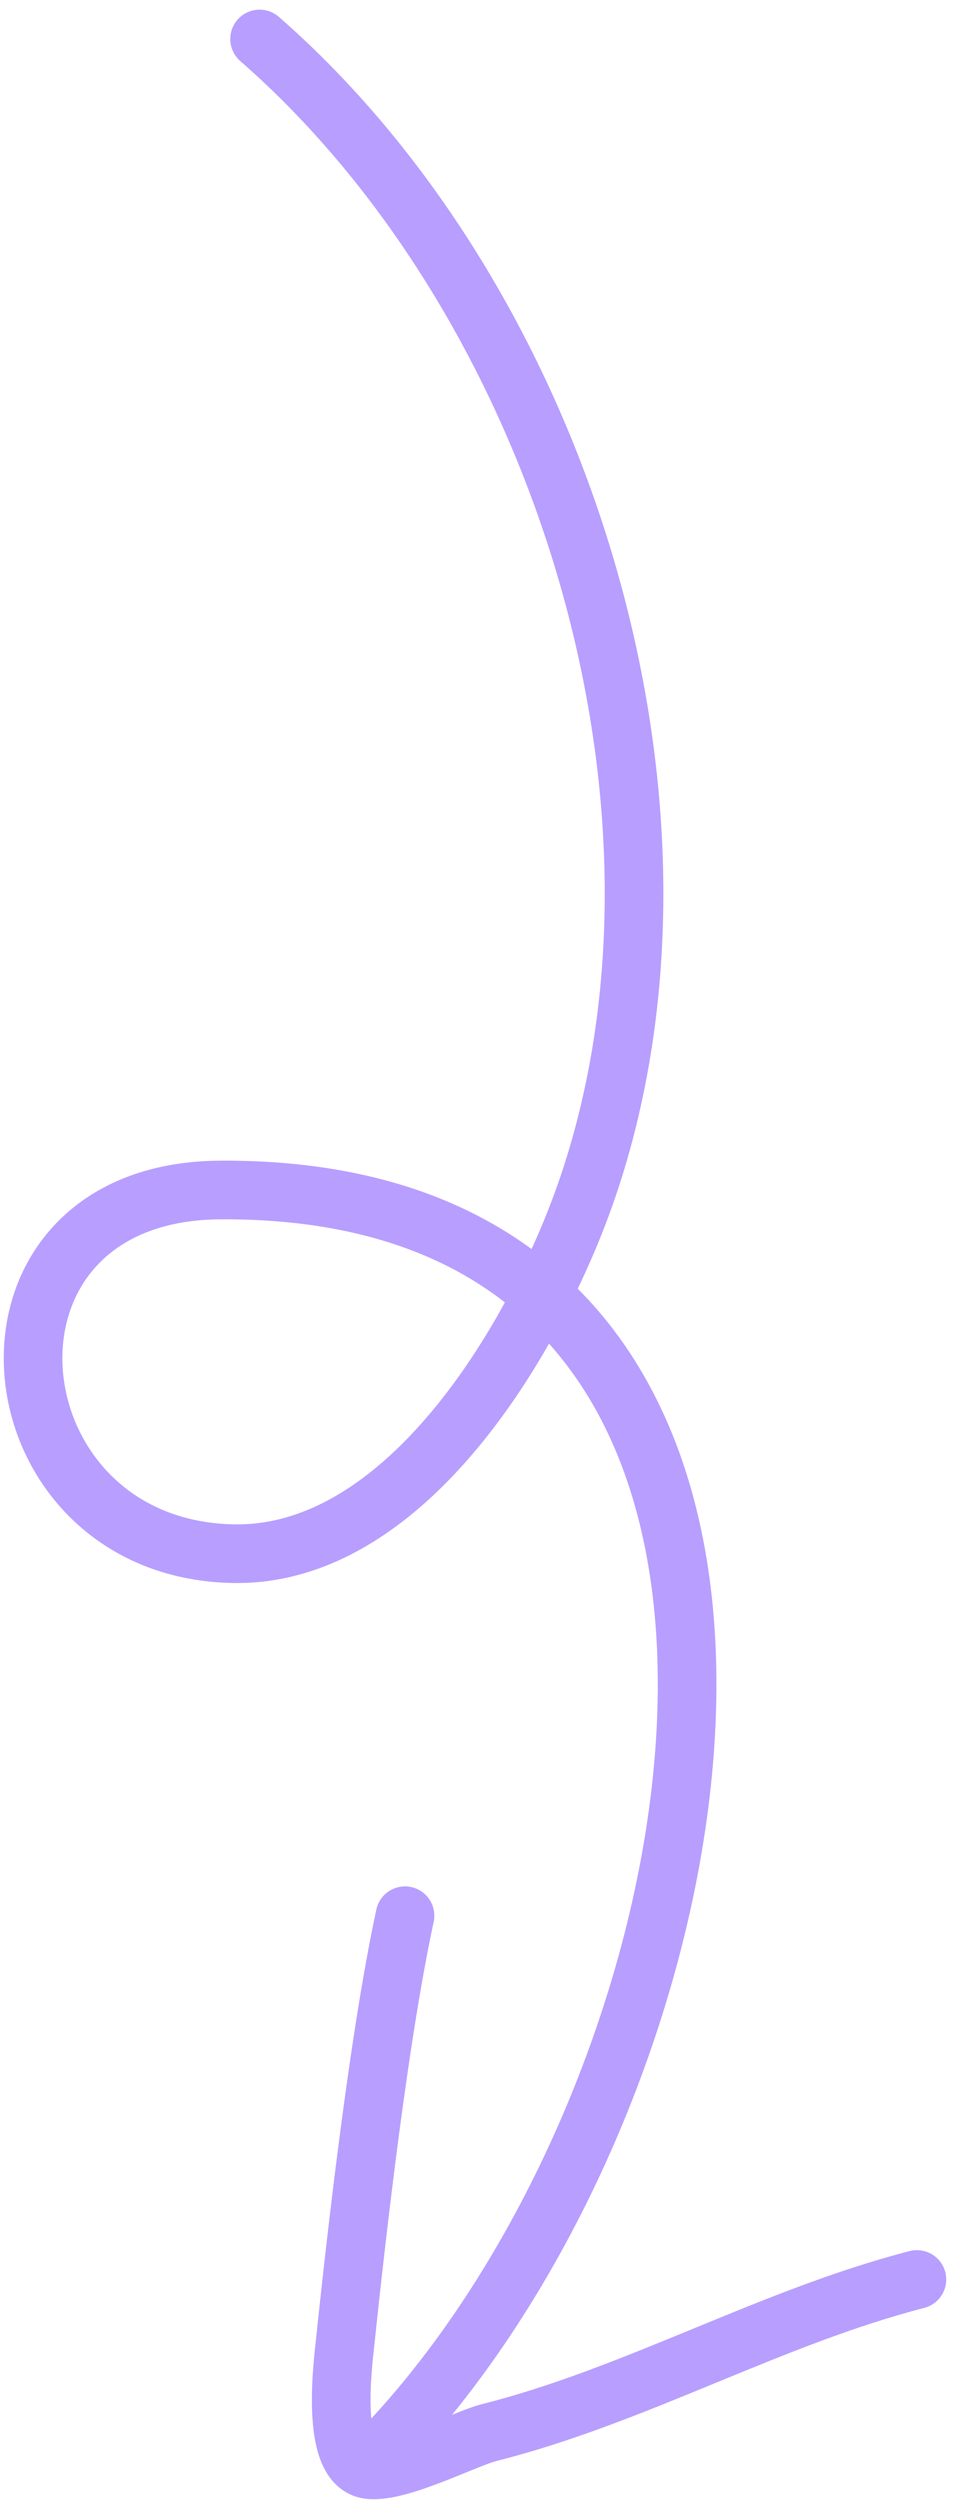 <svg xmlns="http://www.w3.org/2000/svg" width="63" height="165" viewBox="0 0 63 165" fill="none"><path d="M60.551 150.455C50.846 152.964 41.961 158.128 32.293 160.562C30.654 160.975 25.706 163.573 24.02 162.919M24.02 162.919C21.832 162.068 22.661 155.862 22.814 154.409C23.584 147.08 25.045 134.313 26.746 126.445M24.02 162.919C43.6 143.867 54.308 102.033 35.785 85.482M35.785 85.482C30.881 81.1 23.929 78.49 14.549 78.544C-3.185 78.647 -0.905 102.235 15.404 102.549C24.409 102.722 31.546 93.793 35.785 85.482ZM35.785 85.482C37.003 83.094 37.981 80.758 38.696 78.703C47.558 53.221 37.071 19.979 17.143 2.574" stroke="#B79EFF" stroke-width="3.872" stroke-miterlimit="1.5" stroke-linecap="round" stroke-linejoin="round"></path></svg>